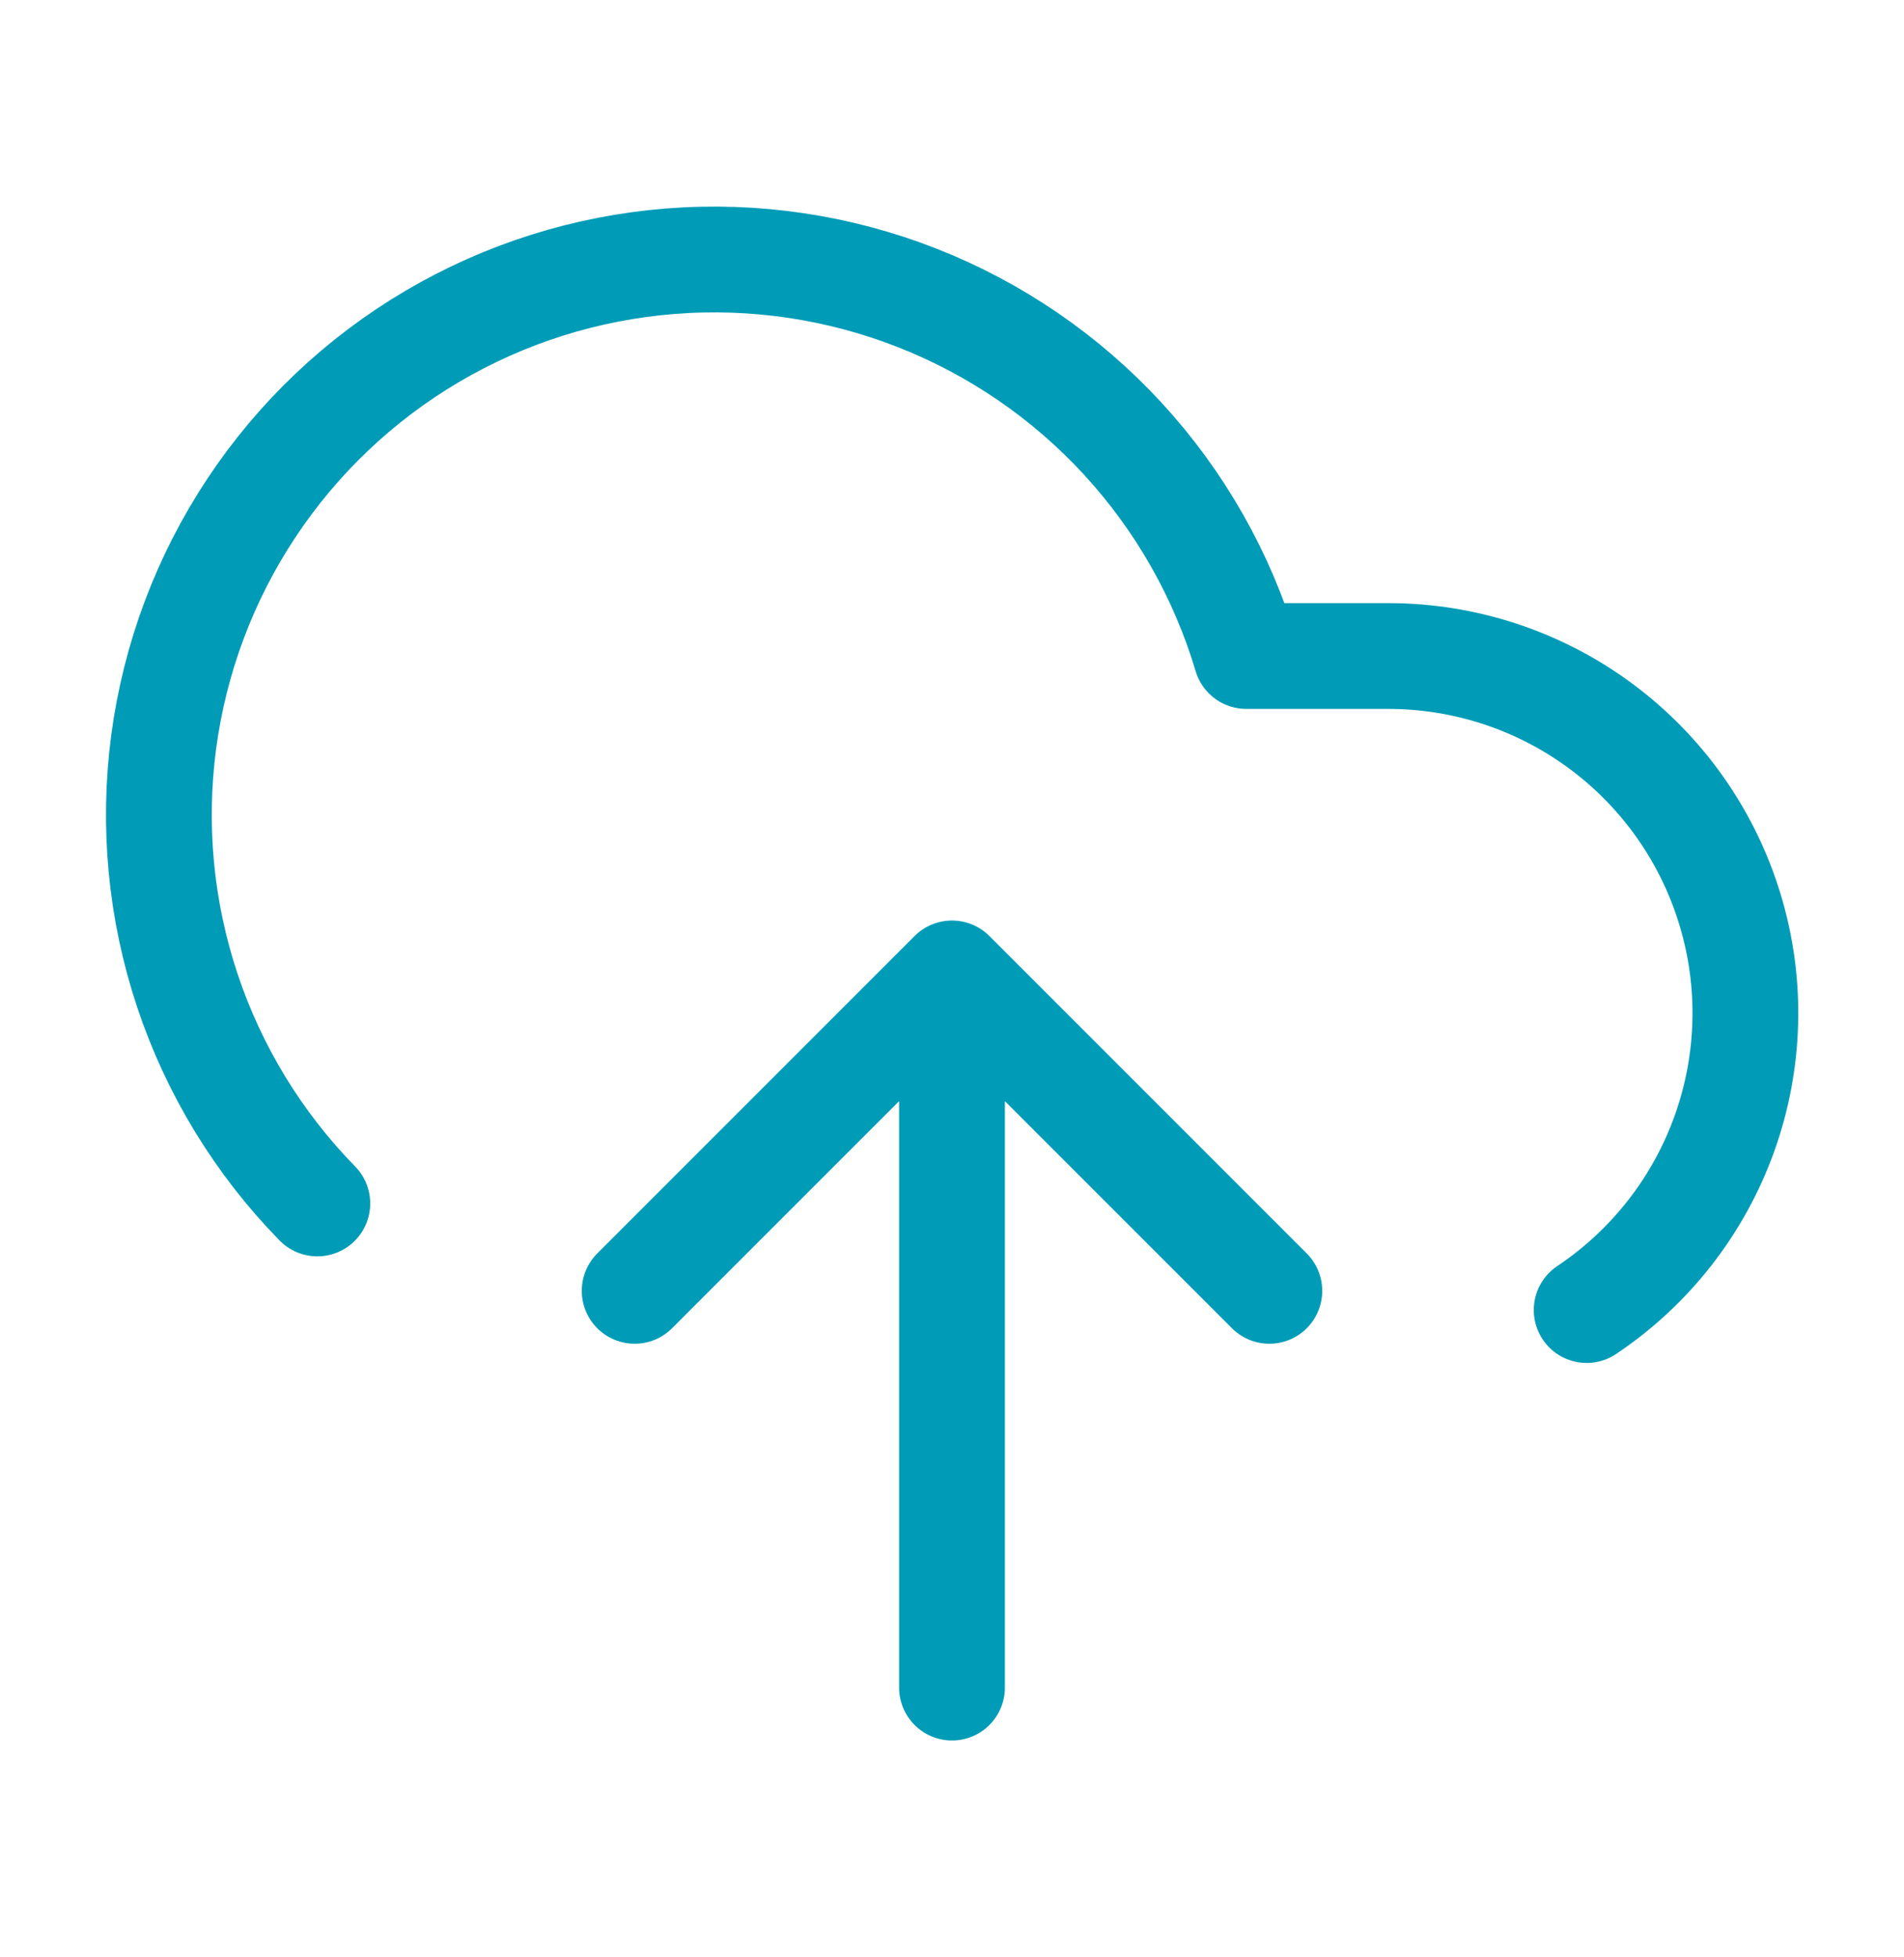 <svg width="36" height="37" viewBox="0 0 36 37" fill="none" xmlns="http://www.w3.org/2000/svg">
<g id="Icon / CloudUpload">
<path id="Vector" d="M6 22.749C4.886 21.611 4.045 20.233 3.542 18.722C3.038 17.21 2.886 15.604 3.095 14.024C3.305 12.445 3.871 10.934 4.751 9.606C5.631 8.277 6.801 7.167 8.174 6.358C9.547 5.549 11.085 5.064 12.674 4.938C14.262 4.812 15.858 5.049 17.341 5.631C18.824 6.213 20.155 7.125 21.234 8.298C22.312 9.471 23.109 10.874 23.565 12.401H26.25C27.698 12.401 29.108 12.866 30.271 13.729C31.435 14.592 32.29 15.806 32.71 17.192C33.131 18.577 33.094 20.062 32.606 21.425C32.118 22.789 31.204 23.959 30 24.764M18 18.401V31.901M18 18.401L24 24.401M18 18.401L12 24.401" stroke="#009CB7" stroke-width="2" stroke-linecap="round" stroke-linejoin="round"/>
</g>
</svg>
